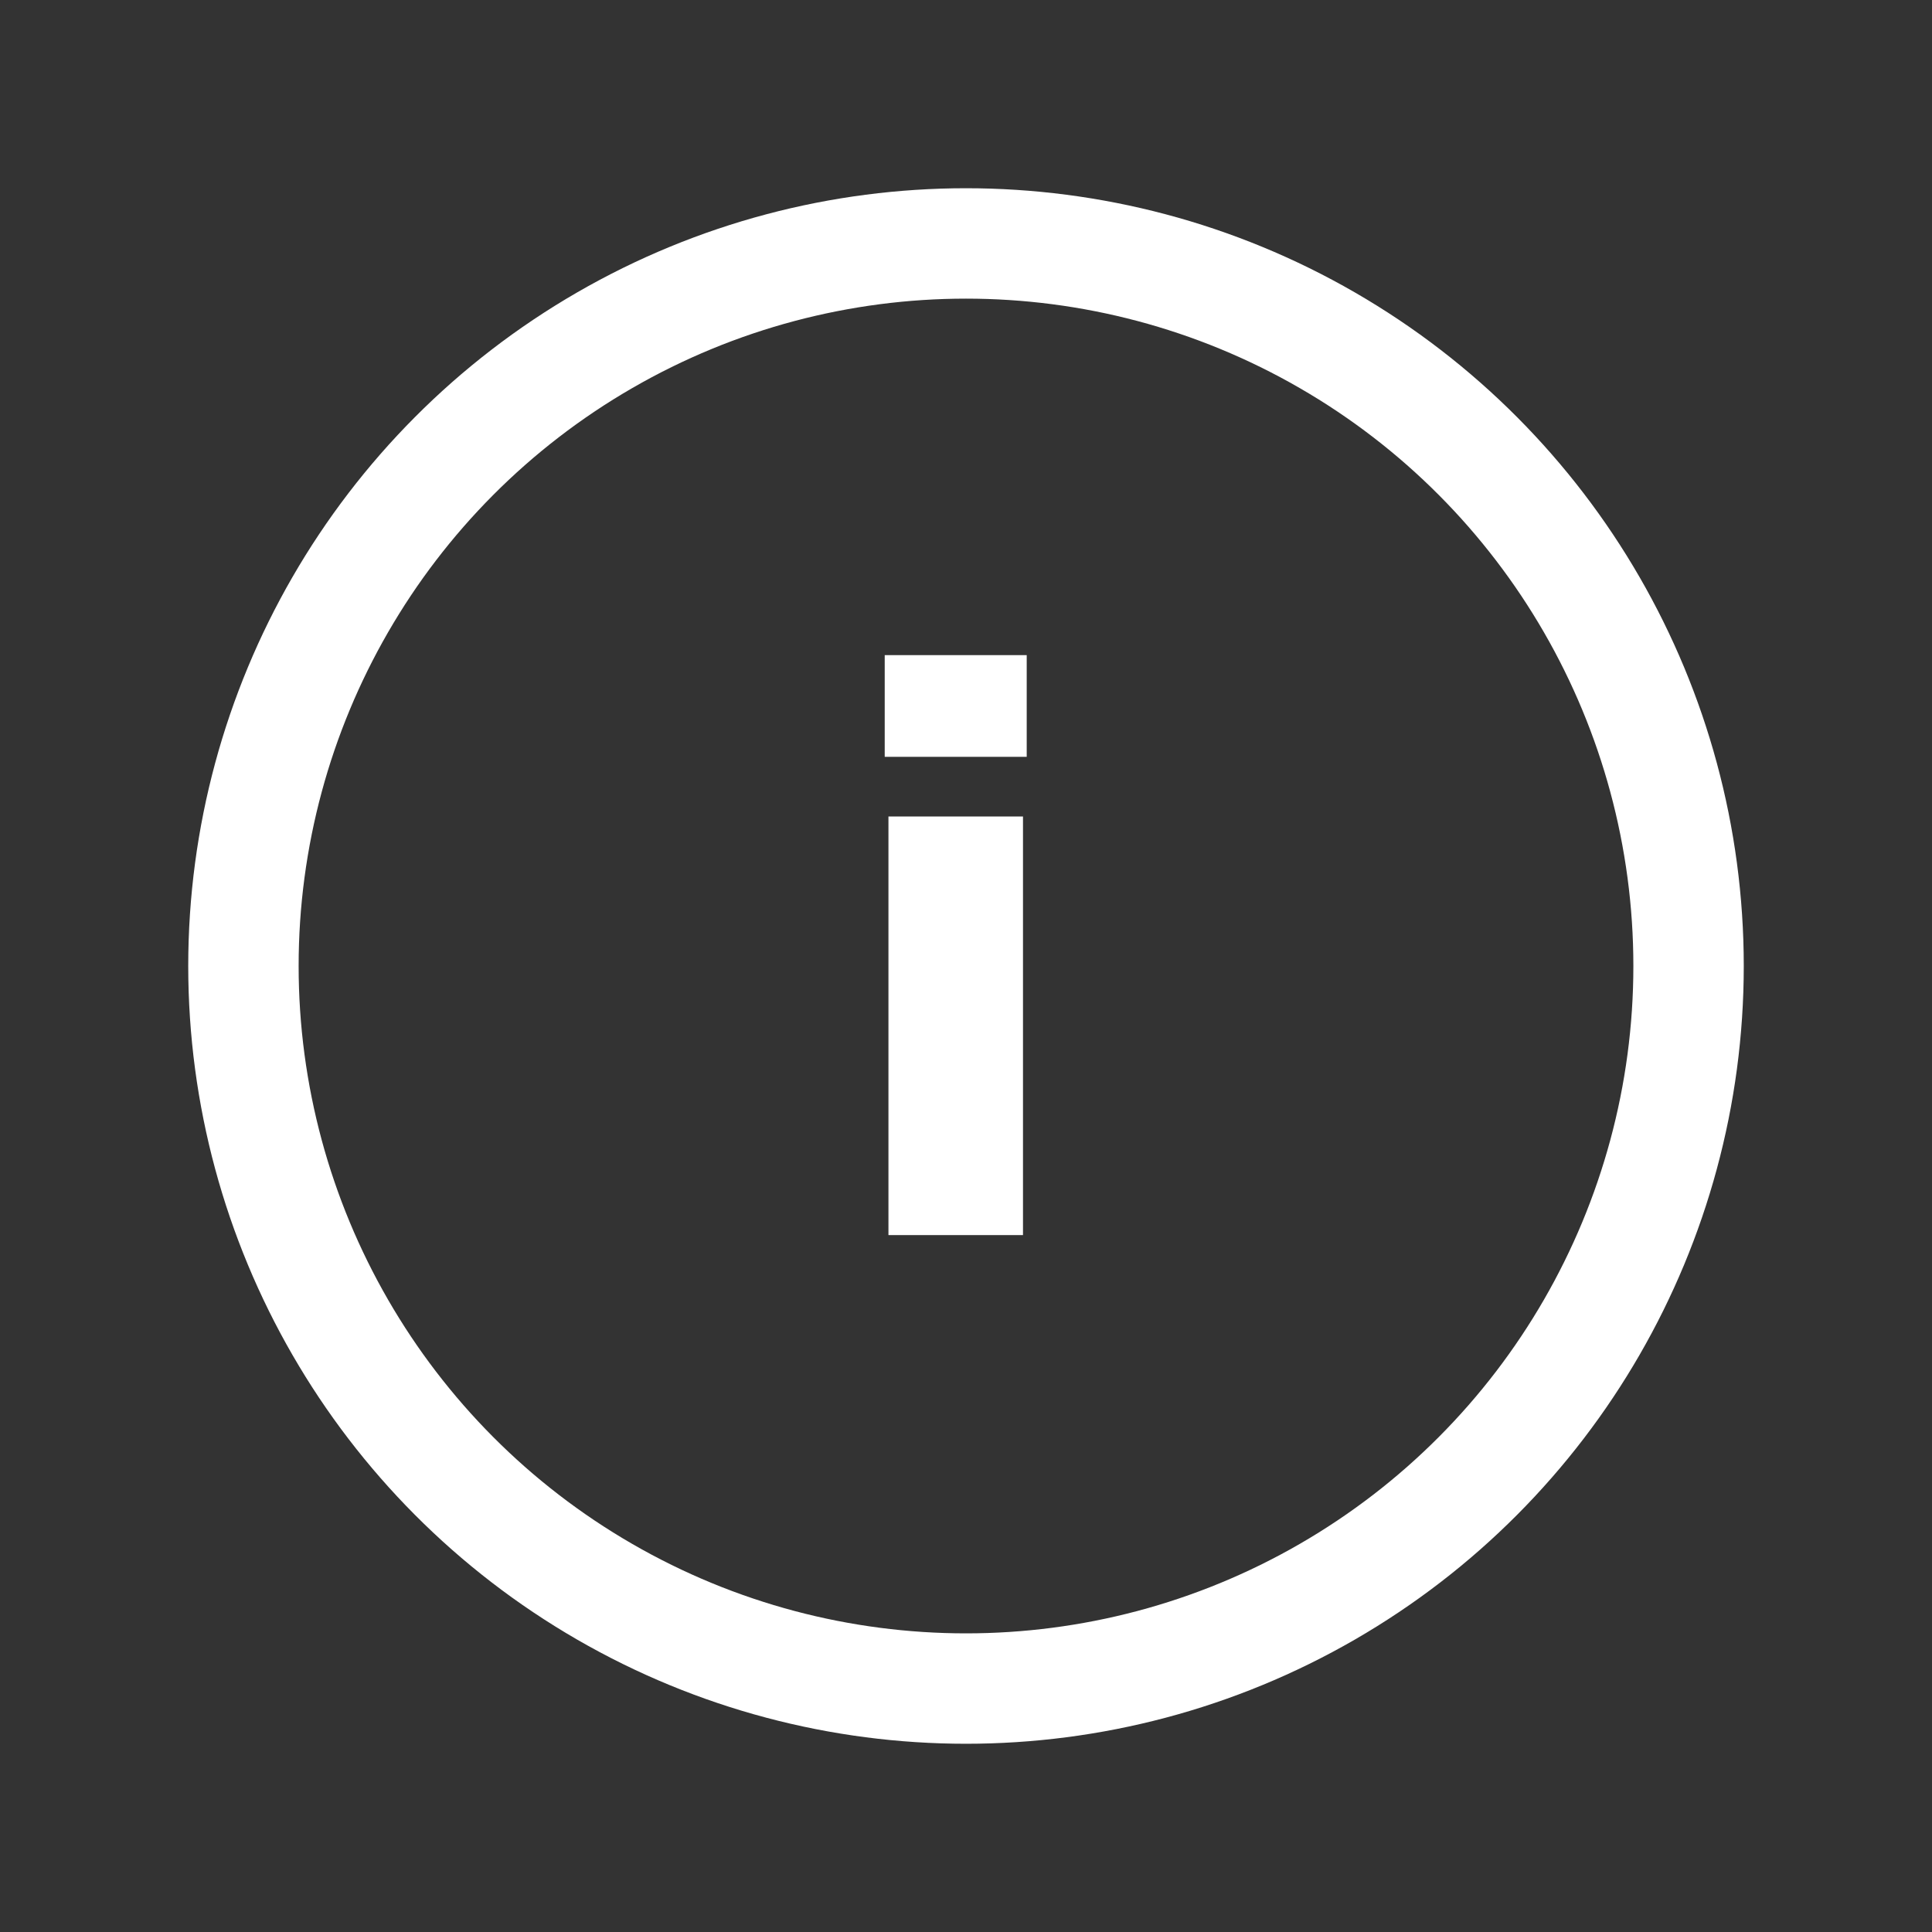 <svg xmlns="http://www.w3.org/2000/svg" viewBox="0 0 70 70"><rect x="0" y="0" width="70" height="70" fill="#333333" stroke="none"/><defs><style>.a,.b{fill:none;}.b{stroke:#fff;stroke-width:4px;}.c{fill:#fff;}</style></defs><rect class="a" width="70" height="70"/><circle class="b" cx="35" cy="35" r="26.18"/><path class="c" d="M37.2,27.422H32.055V23.736H37.2Zm-.135,17.327H32.19V29.583h4.875Z"/></svg>